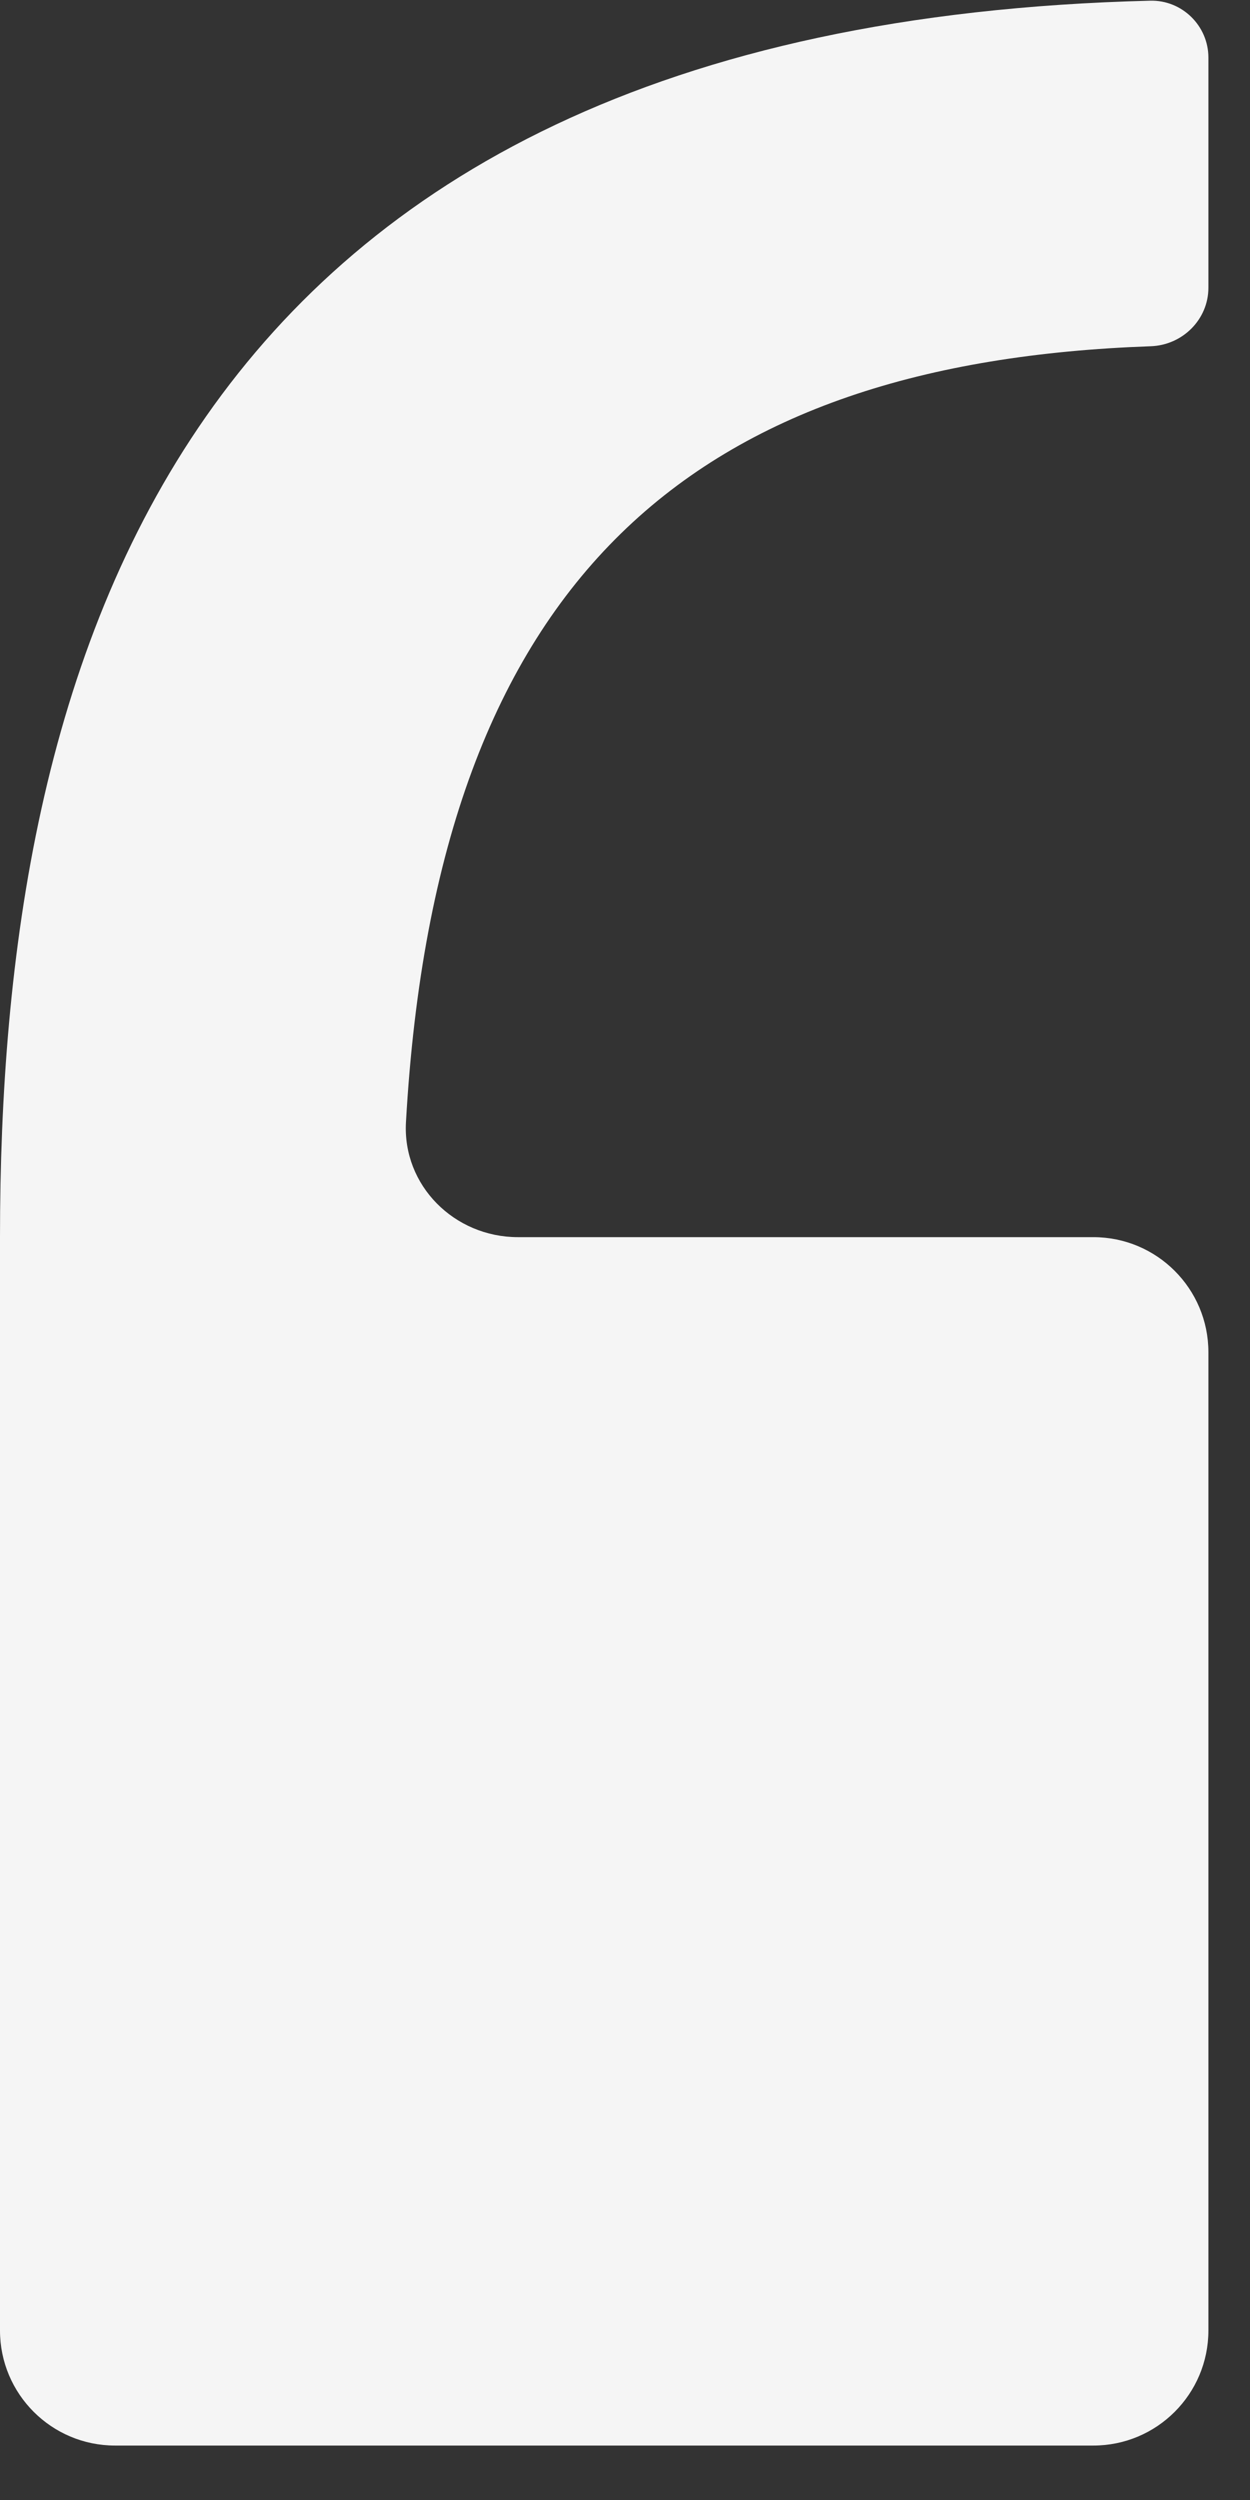 <?xml version="1.0" encoding="utf-8"?>
<svg xmlns="http://www.w3.org/2000/svg" fill="none" height="100%" overflow="visible" preserveAspectRatio="none" style="display: block;" viewBox="0 0 18 36" width="100%">
<rect x="0" y="0" width="18" height="36" fill="#333333" stroke="none"/>
<path d="M16.564 0.01C2.392 0.362 -0 9.687 0 17.815V33.559C0 34.474 0.742 35.216 1.657 35.216H15.744C16.659 35.216 17.401 34.474 17.401 33.559V19.472C17.401 18.557 16.659 17.815 15.744 17.815H7.458C6.543 17.815 5.794 17.071 5.846 16.158C6.294 8.23 10.072 5.215 16.571 4.986C17.028 4.97 17.401 4.601 17.401 4.143V0.829C17.401 0.371 17.021 -0.001 16.564 0.01Z" fill="#F5F5F5" id="Vector 33"/>
</svg>